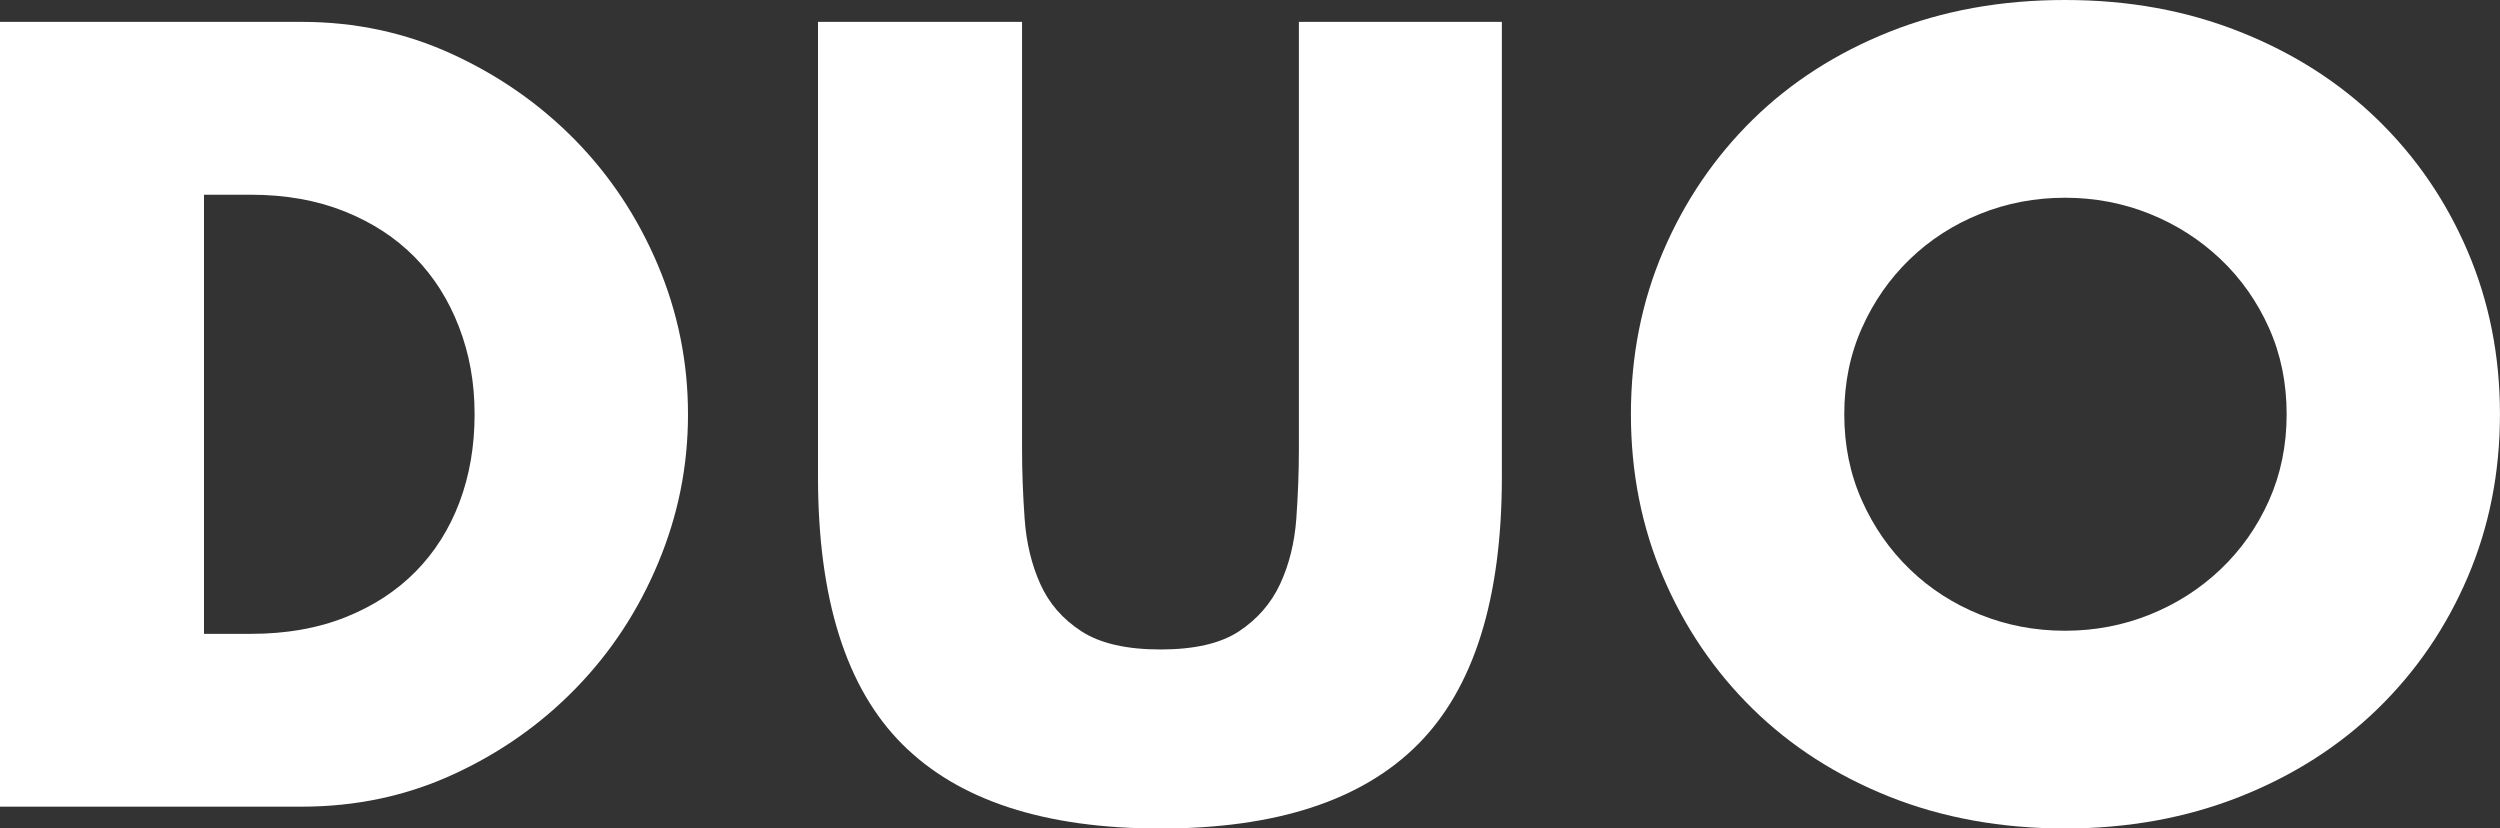 <svg viewBox="0 0 539.36 178.74" xmlns="http://www.w3.org/2000/svg"><rect x="0" y="0" width="539.36" height="178.74" fill="#333333" stroke="none"/><g fill="#fff"><path d="m0 4.72h65.12c11.53 0 22.34 2.32 32.45 6.96 10.1 4.64 18.94 10.82 26.5 18.52 7.56 7.71 13.51 16.69 17.85 26.95s6.51 21 6.51 32.22-2.13 21.75-6.4 32c-4.27 10.26-10.18 19.28-17.74 27.06-7.56 7.79-16.39 14-26.5 18.64-10.1 4.64-21 6.96-32.67 6.96h-65.12zm44.01 132.03h10.1c7.63 0 14.44-1.2 20.43-3.59s11.04-5.69 15.16-9.88 7.26-9.17 9.43-14.93 3.26-12.09 3.26-18.97-1.12-13.02-3.37-18.86-5.43-10.85-9.54-15.04c-4.12-4.19-9.17-7.48-15.16-9.88-5.99-2.39-12.73-3.59-20.21-3.59h-10.1v94.76z"/><path d="m220.5 4.72v92.06c0 4.94.19 9.99.56 15.16.37 5.16 1.49 9.85 3.37 14.03 1.87 4.19 4.83 7.6 8.87 10.22s9.73 3.93 17.07 3.93 12.99-1.31 16.95-3.93 6.92-6.02 8.87-10.22c1.94-4.19 3.1-8.87 3.48-14.03.37-5.16.56-10.22.56-15.16v-92.06h43.79v98.13c0 26.35-6.03 45.58-18.08 57.71-12.05 12.12-30.58 18.19-55.58 18.19s-43.56-6.06-55.69-18.19-18.19-31.36-18.19-57.71v-98.13h44.01z"/><path d="m351.86 89.37c0-12.57 2.32-24.29 6.96-35.14s11.08-20.32 19.31-28.41c8.23-8.08 18.08-14.41 29.53-18.97s24.06-6.85 37.84-6.85 26.19 2.28 37.72 6.85 21.44 10.89 29.75 18.97 14.78 17.55 19.42 28.41 6.96 22.57 6.96 35.14-2.32 24.29-6.96 35.14c-4.64 10.86-11.11 20.32-19.42 28.41-8.31 8.08-18.23 14.41-29.75 18.97-11.53 4.56-24.1 6.85-37.72 6.85s-26.38-2.28-37.84-6.85c-11.45-4.56-21.3-10.89-29.53-18.97s-14.67-17.55-19.31-28.41c-4.64-10.85-6.96-22.57-6.96-35.14zm46.03 0c0 6.74 1.27 12.95 3.82 18.64 2.54 5.69 5.99 10.63 10.33 14.82s9.39 7.45 15.16 9.77c5.76 2.32 11.86 3.48 18.3 3.48s12.54-1.16 18.3-3.48 10.85-5.57 15.27-9.77c4.41-4.19 7.89-9.13 10.44-14.82 2.54-5.69 3.82-11.9 3.82-18.64s-1.27-12.95-3.82-18.64-6.03-10.63-10.44-14.82c-4.42-4.19-9.51-7.45-15.27-9.77s-11.87-3.48-18.3-3.48-12.54 1.16-18.3 3.48-10.82 5.58-15.16 9.77-7.79 9.13-10.33 14.82c-2.55 5.69-3.82 11.9-3.82 18.64z"/></g></svg>